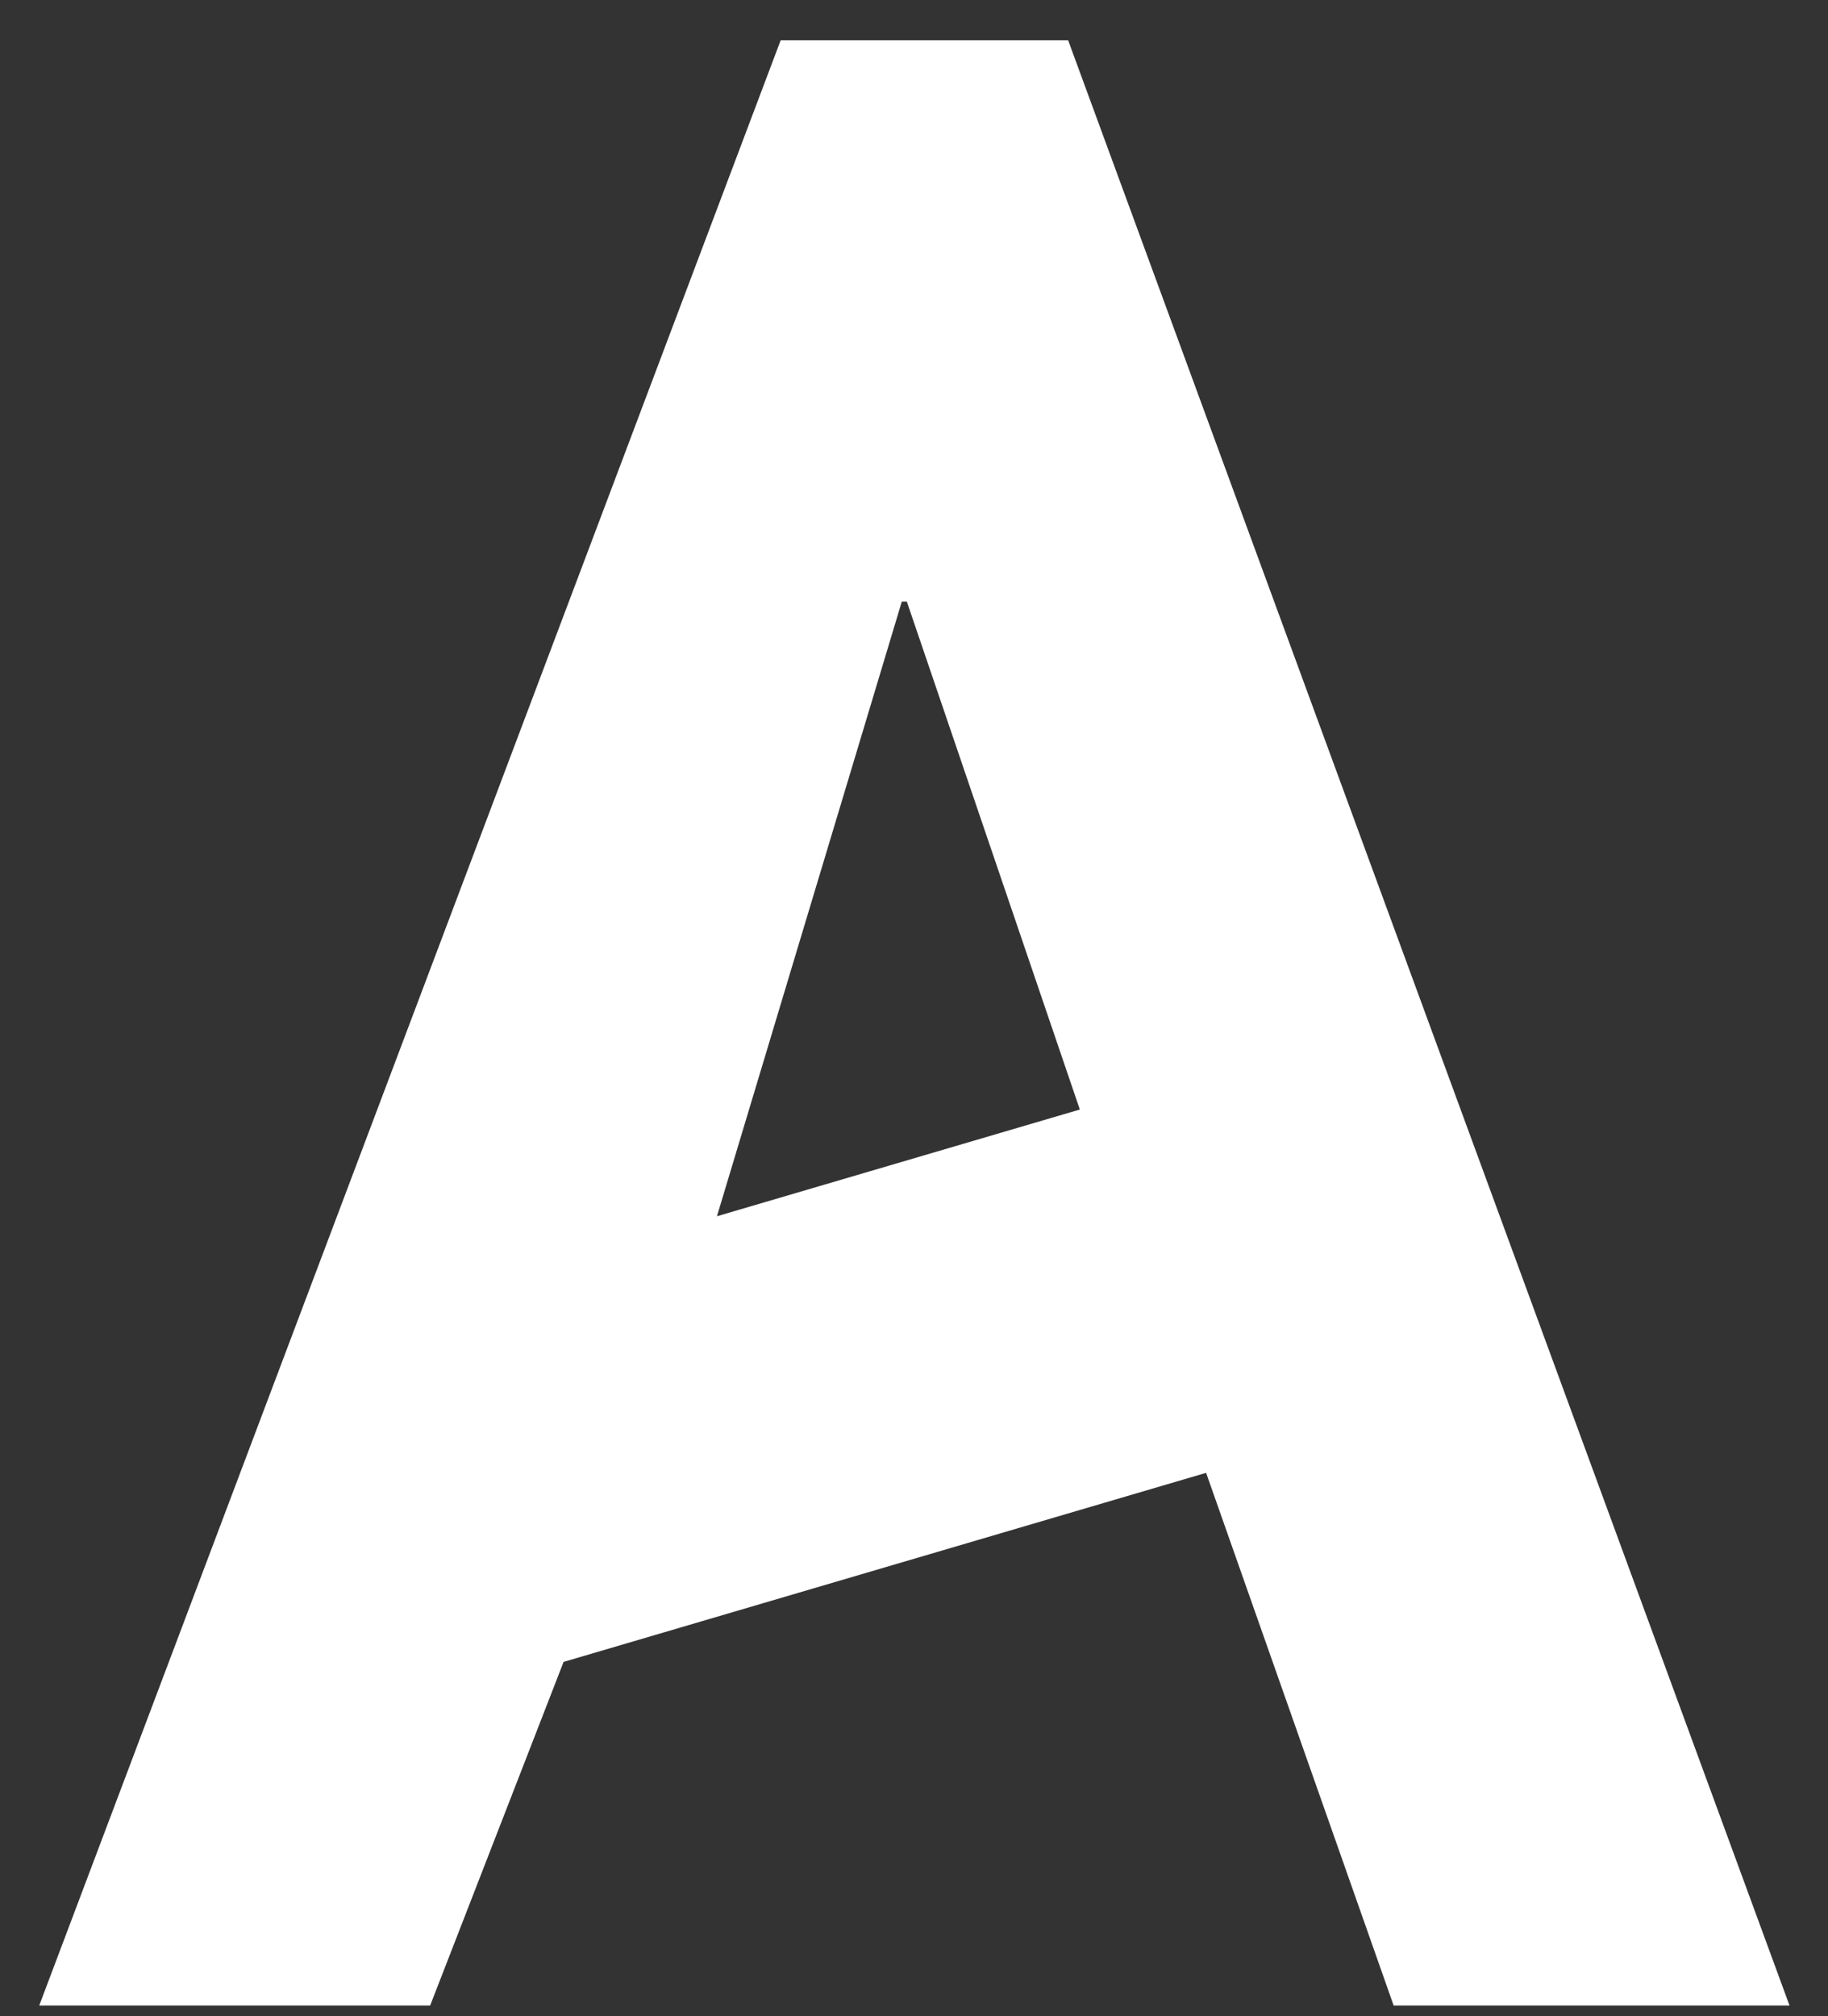 <svg width="39" height="43" viewBox="0 0 39 43" fill="none" xmlns="http://www.w3.org/2000/svg">
<rect x="0" y="0" width="39" height="43" fill="#333333" stroke="none"/>
<path d="M12.024 35.442L9.177 42.77H0.837L16.655 0.86H22.789L38.179 42.77H29.733L25.732 31.41L12.024 35.442ZM19.346 12.829H19.24L15.296 25.938L23.038 23.662L19.346 12.827V12.829Z" fill="white"/>
</svg>
